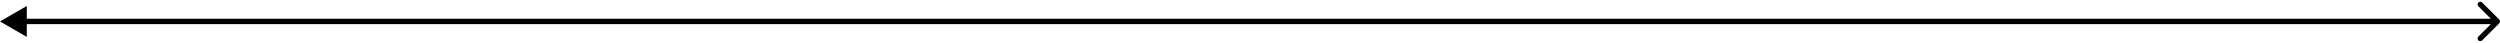 <svg width="933" height="16" viewBox="0 0 933 16" fill="none" xmlns="http://www.w3.org/2000/svg">
<path d="M0 8L10 13.774L10 2.227L0 8ZM932.707 8.707C933.098 8.317 933.098 7.683 932.707 7.293L926.343 0.929C925.953 0.538 925.319 0.538 924.929 0.929C924.538 1.319 924.538 1.953 924.929 2.343L930.586 8L924.929 13.657C924.538 14.047 924.538 14.681 924.929 15.071C925.319 15.462 925.953 15.462 926.343 15.071L932.707 8.707ZM9 9L932 9V7L9 7V9Z" fill="black"/>
</svg>
